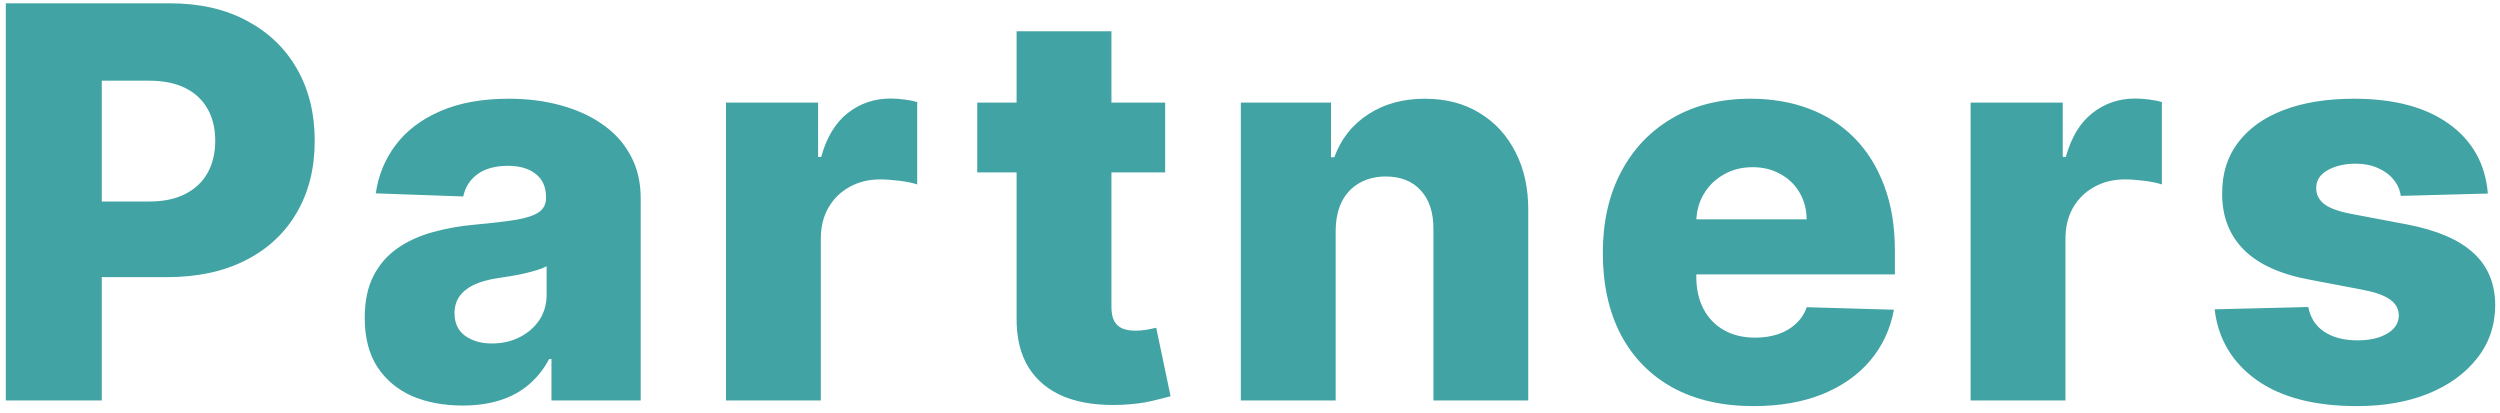 <svg width="206" height="34" viewBox="0 0 206 34" fill="none" xmlns="http://www.w3.org/2000/svg">
<path d="M0.477 33V0.273H13.996C16.446 0.273 18.561 0.752 20.34 1.711C22.13 2.659 23.51 3.985 24.479 5.69C25.448 7.384 25.933 9.355 25.933 11.603C25.933 13.861 25.438 15.837 24.447 17.531C23.467 19.215 22.066 20.52 20.244 21.446C18.423 22.373 16.26 22.837 13.756 22.837H5.415V16.604H12.286C13.479 16.604 14.476 16.397 15.274 15.981C16.084 15.566 16.697 14.985 17.112 14.239C17.528 13.483 17.735 12.604 17.735 11.603C17.735 10.591 17.528 9.717 17.112 8.982C16.697 8.236 16.084 7.661 15.274 7.256C14.465 6.851 13.469 6.649 12.286 6.649H8.387V33H0.477ZM38.123 33.416C36.557 33.416 35.166 33.154 33.952 32.633C32.748 32.1 31.795 31.301 31.092 30.235C30.399 29.159 30.053 27.812 30.053 26.192C30.053 24.829 30.293 23.678 30.772 22.741C31.251 21.803 31.912 21.041 32.754 20.456C33.595 19.87 34.565 19.428 35.662 19.129C36.759 18.82 37.931 18.613 39.178 18.506C40.573 18.378 41.697 18.245 42.549 18.107C43.402 17.957 44.02 17.75 44.403 17.483C44.797 17.206 44.994 16.817 44.994 16.317V16.237C44.994 15.416 44.712 14.783 44.147 14.335C43.583 13.888 42.821 13.664 41.862 13.664C40.829 13.664 39.998 13.888 39.369 14.335C38.741 14.783 38.341 15.401 38.171 16.189L30.964 15.933C31.177 14.442 31.726 13.11 32.61 11.938C33.505 10.756 34.73 9.829 36.285 9.158C37.851 8.476 39.731 8.135 41.926 8.135C43.492 8.135 44.936 8.321 46.257 8.694C47.578 9.056 48.728 9.589 49.709 10.292C50.689 10.985 51.445 11.837 51.978 12.849C52.521 13.861 52.793 15.017 52.793 16.317V33H45.442V29.58H45.25C44.813 30.411 44.254 31.114 43.572 31.69C42.901 32.265 42.107 32.696 41.191 32.984C40.285 33.272 39.263 33.416 38.123 33.416ZM40.536 28.302C41.377 28.302 42.134 28.131 42.805 27.791C43.487 27.45 44.03 26.981 44.435 26.384C44.84 25.777 45.042 25.074 45.042 24.275V21.942C44.819 22.059 44.547 22.166 44.227 22.261C43.918 22.357 43.577 22.448 43.205 22.533C42.832 22.618 42.448 22.693 42.054 22.757C41.66 22.821 41.282 22.879 40.919 22.933C40.184 23.05 39.556 23.231 39.034 23.476C38.522 23.721 38.128 24.041 37.851 24.435C37.585 24.818 37.452 25.276 37.452 25.809C37.452 26.619 37.739 27.236 38.315 27.663C38.901 28.089 39.641 28.302 40.536 28.302ZM59.821 33V8.455H67.411V12.929H67.667C68.114 11.31 68.844 10.106 69.856 9.317C70.868 8.518 72.046 8.119 73.388 8.119C73.75 8.119 74.123 8.146 74.506 8.199C74.89 8.241 75.247 8.311 75.577 8.407V15.198C75.204 15.07 74.714 14.969 74.107 14.895C73.51 14.82 72.978 14.783 72.509 14.783C71.582 14.783 70.746 14.99 70 15.406C69.265 15.811 68.684 16.381 68.258 17.116C67.843 17.84 67.635 18.692 67.635 19.673V33H59.821ZM96.008 8.455V14.207H80.524V8.455H96.008ZM83.768 2.574H91.582V25.282C91.582 25.761 91.656 26.15 91.806 26.448C91.966 26.736 92.195 26.944 92.493 27.071C92.791 27.189 93.148 27.247 93.564 27.247C93.862 27.247 94.176 27.221 94.506 27.167C94.847 27.103 95.103 27.05 95.273 27.008L96.456 32.648C96.083 32.755 95.556 32.888 94.874 33.048C94.203 33.208 93.398 33.309 92.461 33.352C90.629 33.437 89.057 33.224 87.747 32.712C86.447 32.19 85.451 31.381 84.758 30.283C84.077 29.186 83.746 27.806 83.768 26.145V2.574ZM110.06 19.001V33H102.245V8.455H109.676V12.961H109.948C110.491 11.459 111.418 10.282 112.728 9.429C114.039 8.566 115.6 8.135 117.411 8.135C119.136 8.135 120.633 8.524 121.901 9.301C123.179 10.069 124.17 11.145 124.873 12.53C125.587 13.904 125.939 15.512 125.928 17.355V33H118.114V18.89C118.124 17.526 117.778 16.461 117.075 15.694C116.383 14.927 115.418 14.543 114.183 14.543C113.362 14.543 112.638 14.724 112.009 15.086C111.391 15.438 110.912 15.944 110.571 16.604C110.241 17.265 110.07 18.064 110.06 19.001ZM144.49 33.463C141.922 33.463 139.706 32.957 137.842 31.945C135.988 30.923 134.561 29.468 133.559 27.583C132.569 25.686 132.073 23.433 132.073 20.823C132.073 18.288 132.574 16.072 133.575 14.175C134.577 12.268 135.988 10.788 137.81 9.733C139.632 8.668 141.778 8.135 144.25 8.135C145.997 8.135 147.595 8.407 149.044 8.95C150.493 9.493 151.745 10.298 152.799 11.363C153.854 12.428 154.674 13.744 155.26 15.31C155.846 16.865 156.139 18.65 156.139 20.663V22.613H134.806V18.075H148.868C148.858 17.244 148.661 16.503 148.277 15.853C147.893 15.204 147.366 14.697 146.695 14.335C146.034 13.962 145.273 13.776 144.41 13.776C143.536 13.776 142.753 13.973 142.061 14.367C141.368 14.751 140.82 15.278 140.415 15.949C140.01 16.61 139.797 17.361 139.776 18.202V22.821C139.776 23.822 139.973 24.701 140.367 25.457C140.761 26.203 141.32 26.784 142.045 27.199C142.769 27.615 143.632 27.822 144.634 27.822C145.326 27.822 145.955 27.727 146.519 27.535C147.084 27.343 147.569 27.061 147.973 26.688C148.378 26.315 148.682 25.857 148.884 25.314L156.059 25.521C155.761 27.13 155.106 28.531 154.094 29.724C153.092 30.907 151.777 31.828 150.147 32.489C148.517 33.139 146.631 33.463 144.49 33.463ZM162.38 33V8.455H169.971V12.929H170.226C170.674 11.31 171.404 10.106 172.416 9.317C173.428 8.518 174.605 8.119 175.947 8.119C176.31 8.119 176.682 8.146 177.066 8.199C177.449 8.241 177.806 8.311 178.137 8.407V15.198C177.764 15.07 177.274 14.969 176.666 14.895C176.07 14.82 175.537 14.783 175.068 14.783C174.142 14.783 173.305 14.99 172.56 15.406C171.824 15.811 171.244 16.381 170.818 17.116C170.402 17.84 170.195 18.692 170.195 19.673V33H162.38ZM205 15.949L197.825 16.141C197.75 15.63 197.548 15.177 197.218 14.783C196.887 14.378 196.456 14.064 195.923 13.84C195.401 13.605 194.794 13.488 194.102 13.488C193.196 13.488 192.424 13.669 191.784 14.032C191.156 14.394 190.847 14.884 190.858 15.502C190.847 15.981 191.039 16.397 191.433 16.748C191.838 17.1 192.557 17.382 193.59 17.595L198.32 18.49C200.771 18.959 202.592 19.736 203.786 20.823C204.989 21.91 205.597 23.348 205.607 25.138C205.597 26.821 205.096 28.286 204.105 29.532C203.125 30.779 201.783 31.748 200.078 32.441C198.374 33.123 196.424 33.463 194.229 33.463C190.724 33.463 187.96 32.744 185.936 31.306C183.922 29.857 182.772 27.918 182.484 25.489L190.202 25.298C190.373 26.192 190.815 26.874 191.529 27.343C192.243 27.812 193.153 28.046 194.261 28.046C195.263 28.046 196.078 27.86 196.706 27.487C197.335 27.114 197.654 26.619 197.665 26.001C197.654 25.447 197.409 25.005 196.93 24.674C196.451 24.334 195.7 24.067 194.677 23.875L190.394 23.06C187.933 22.613 186.101 21.787 184.897 20.584C183.693 19.369 183.097 17.824 183.107 15.949C183.097 14.309 183.533 12.908 184.418 11.746C185.302 10.575 186.559 9.68 188.189 9.062C189.819 8.444 191.742 8.135 193.958 8.135C197.282 8.135 199.902 8.833 201.82 10.228C203.738 11.613 204.798 13.52 205 15.949Z" fill="#41A3A3"/>
</svg>
